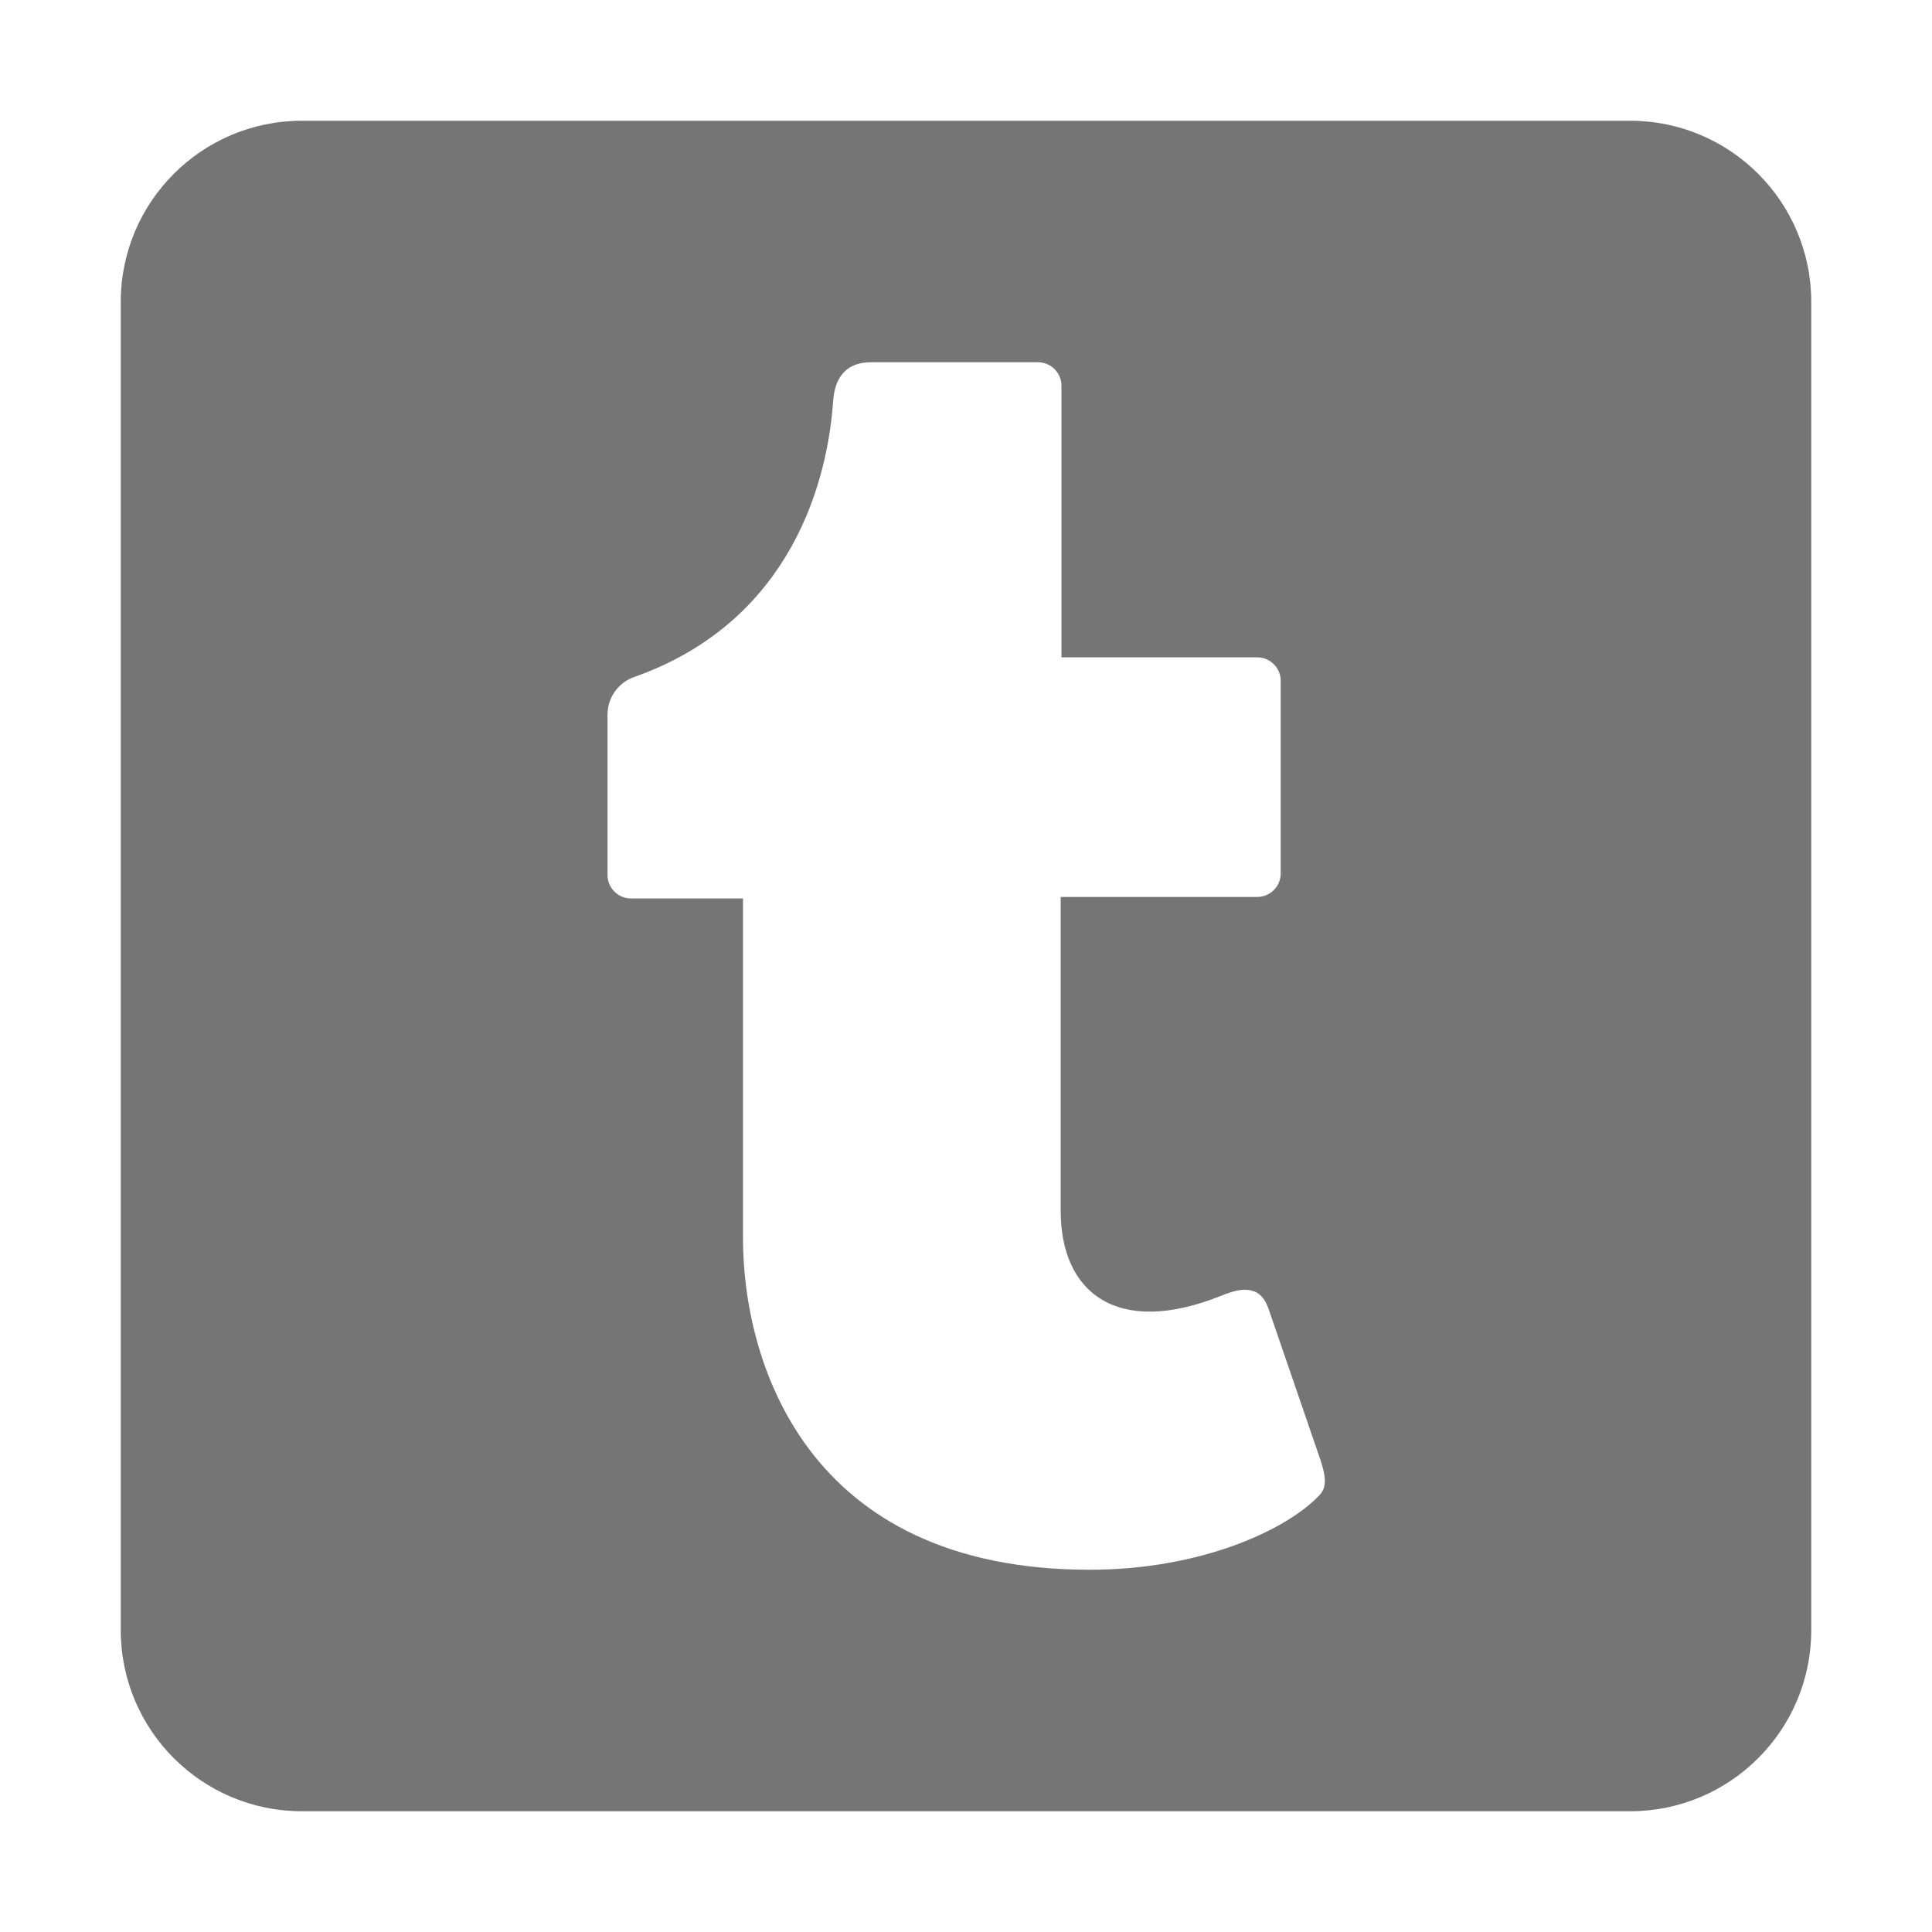 <?xml version="1.0" standalone="no"?><!DOCTYPE svg PUBLIC "-//W3C//DTD SVG 1.1//EN" "http://www.w3.org/Graphics/SVG/1.1/DTD/svg11.dtd"><svg t="1715064297395" class="icon" viewBox="0 0 1024 1024" version="1.1" xmlns="http://www.w3.org/2000/svg" p-id="4168" xmlns:xlink="http://www.w3.org/1999/xlink" width="128" height="128"><path d="M864 64H160C107 64 64 107 64 160v704c0 53 43 96 96 96h704c53 0 96-43 96-96V160c0-53-43-96-96-96z m-164.6 728.4c-17 18.2-62.4 39.6-121.8 39.6-151 0-183.8-111-183.8-175.8v-180h-59.4c-6.8 0-12.4-5.6-12.4-12.4v-85c0-9 5.6-17 14.2-20 77.6-27.4 101.8-95 105.4-146.4 1-13.8 8.2-20.4 20-20.4h88.6c6.8 0 12.4 5.6 12.4 12.4v144h103.8c6.8 0 12.4 5.6 12.4 12.4v102.2c0 6.8-5.6 12.4-12.4 12.4h-104.2V642c0 42.8 29.6 67 85 44.8 6-2.4 11.2-4 16-2.8 4.4 1 7.2 4.2 9.2 9.8l27.6 80.4c2 6.4 4 13.4-0.6 18.2z" fill="#757575" p-id="4169"></path></svg>